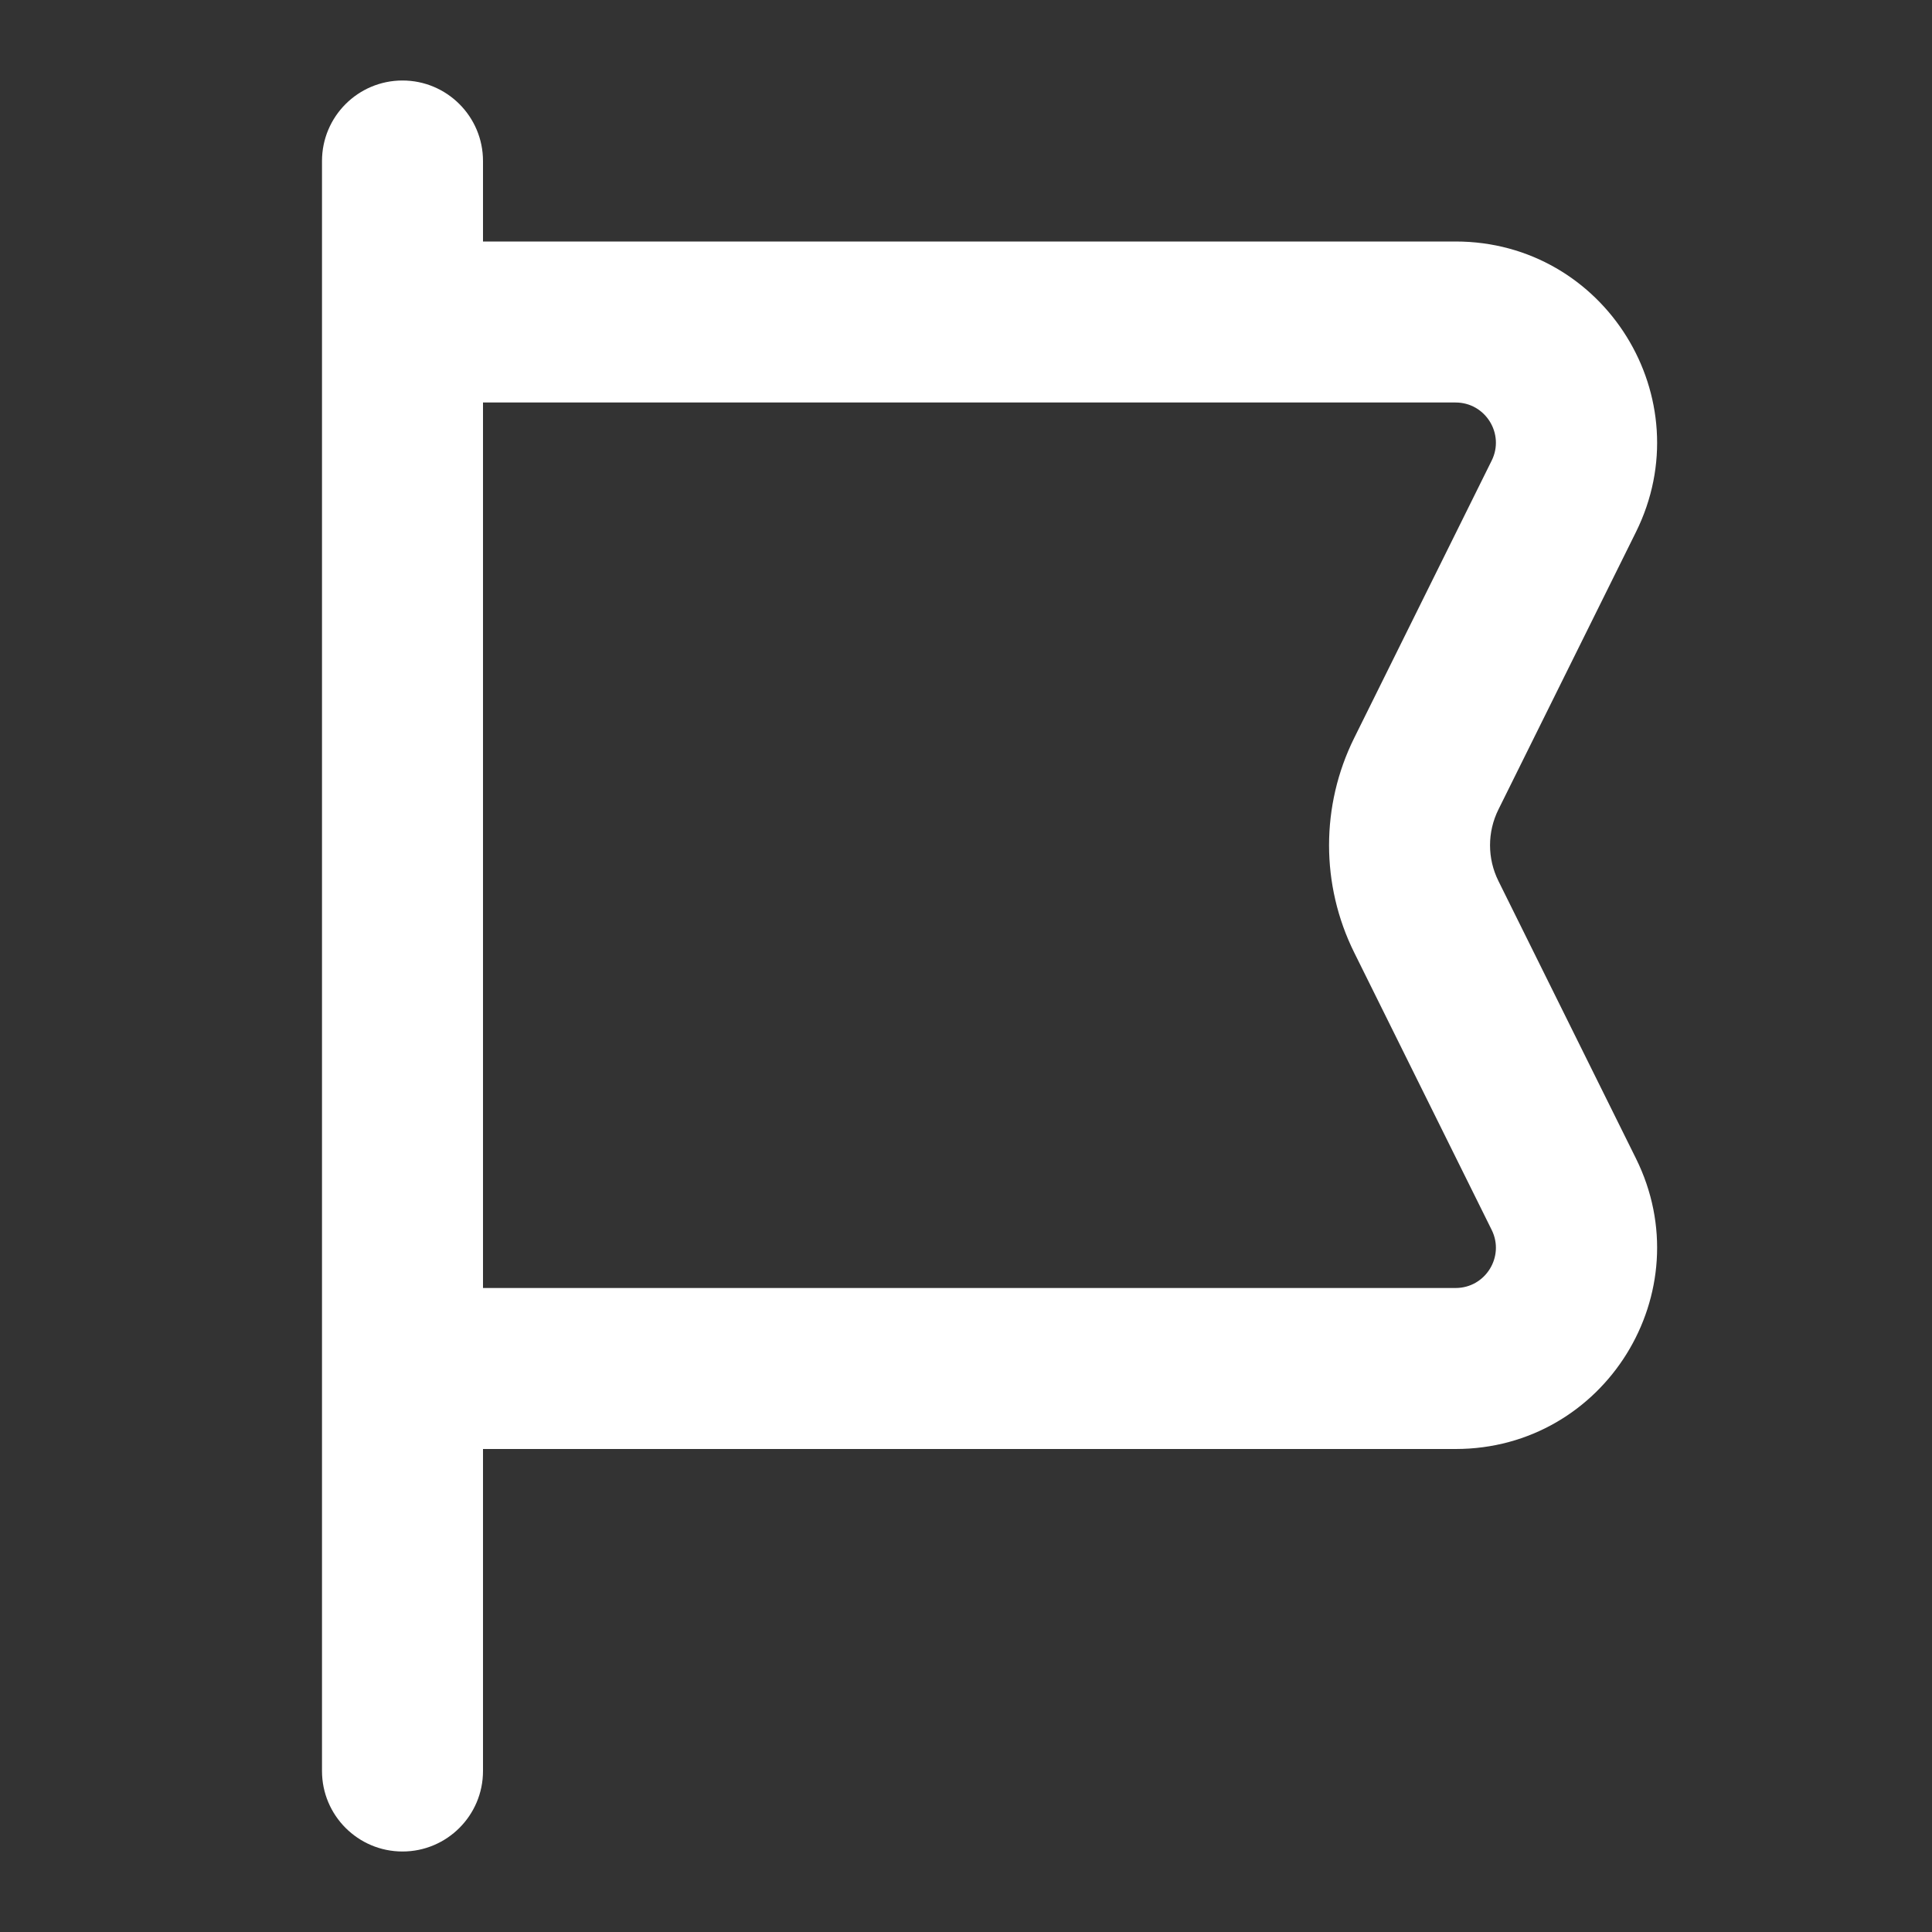 <svg width="24" height="24" viewBox="0 0 24 24" class="crayons-icon" fill="none" xmlns="http://www.w3.org/2000/svg">
<rect x="0" y="0" width="24" height="24" fill="#333333" stroke="none"/>
<path fill-rule="evenodd" clip-rule="evenodd" d="M5 1C5.552 1 6 1.448 6 2V22C6 22.552 5.552 23 5 23C4.448 23 4 22.552 4 22V2C4 1.448 4.448 1 5 1Z" fill="#fff"></path>
<path d="M18.082 16L6 16L6 18H18.082C19.937 18 21.146 16.051 20.322 14.39L18.614 10.944C18.475 10.664 18.475 10.336 18.614 10.056L20.322 6.61C21.146 4.949 19.937 3 18.082 3L6 3L6 5L18.082 5C18.453 5 18.695 5.39 18.53 5.722L16.822 9.168C16.406 10.007 16.406 10.993 16.822 11.832L18.53 15.278C18.695 15.61 18.453 16 18.082 16Z" fill="#fff"></path>
</svg>